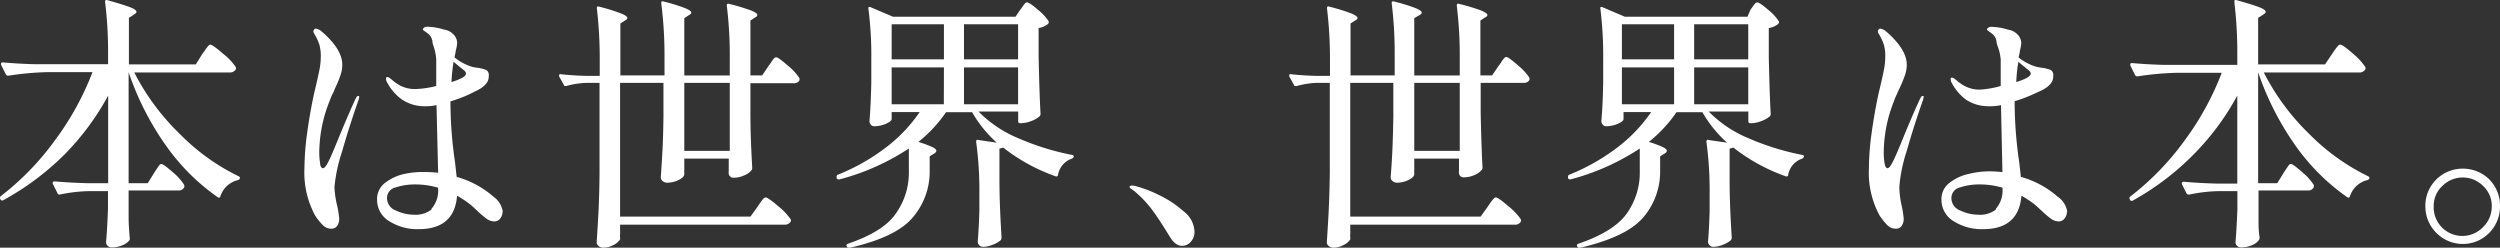 <svg xmlns="http://www.w3.org/2000/svg" viewBox="0 0 261.62 25.92"><rect x="0" y="0" width="261.62" height="25.92" fill="#333333" stroke="none"/><defs><style>.cls-1{fill:#fff;}</style></defs><g id="レイヤー_2" data-name="レイヤー 2"><g id="design"><path class="cls-1" d="M21.13,5.71l.33-.47c.14-.19.25-.34.33-.43A.38.38,0,0,1,22,4.67c.17,0,.61.31,1.33.94A6.27,6.27,0,0,1,24.66,7a.24.24,0,0,1,0,.28.69.69,0,0,1-.67.3H14.05A24.3,24.3,0,0,0,18.8,14a22.27,22.27,0,0,0,6.14,4.43c.11.05.17.12.17.19s-.07.19-.22.23a2.53,2.53,0,0,0-1.82,1.68c-.06.16-.15.2-.28.11a22.07,22.07,0,0,1-5.44-5.43,29.91,29.91,0,0,1-3.89-7.65V19.17h2l.62-1c.07-.12.17-.27.29-.45s.22-.33.29-.42a.29.29,0,0,1,.23-.14c.15,0,.54.29,1.19.86a5.7,5.7,0,0,1,1.19,1.32.45.45,0,0,1,0,.28.63.63,0,0,1-.62.31H13.46V21.7l0,1c0,.78.06,1.49.11,2.13a.78.78,0,0,1,0,.28,1.62,1.62,0,0,1-.73.54,2.72,2.72,0,0,1-1.12.24.56.56,0,0,1-.46-.17.53.53,0,0,1-.16-.39c.08-.84.14-2,.2-3.41V20H9.43a15.83,15.83,0,0,0-3.16.36H6.18A.22.22,0,0,1,6,20.18l-.48-.95a.16.16,0,0,1,0-.11c0-.09.07-.14.2-.14,1,.09,2.16.16,3.41.19h2.19V10a27.24,27.24,0,0,1-4.59,6.19A28.35,28.35,0,0,1,.36,20.94a.2.2,0,0,1-.31-.08v0c-.08-.13-.07-.24,0-.31a28.42,28.42,0,0,0,5.68-5.84A29.79,29.79,0,0,0,9.68,7.55H4.89a31,31,0,0,0-4,.37H.83a.26.26,0,0,1-.22-.14l-.5-1,0-.11c0-.1.06-.14.19-.14,1,.09,2.14.16,3.39.19h7.62V5.68A42.39,42.39,0,0,0,11,.22V.16c0-.15.08-.19.25-.14,1.14.32,1.93.57,2.37.74s.66.34.66.47-.09.17-.26.3l-.53.34V6.74h7Z"/><path class="cls-1" d="M37.59,10.16a2.09,2.09,0,0,1-.09.36c-.61,1.74-1.18,3.5-1.69,5.3A16.47,16.47,0,0,0,35,19.59a9.71,9.71,0,0,0,.28,1.91,9.93,9.93,0,0,1,.22,1.4,1.28,1.28,0,0,1-.21.73.69.69,0,0,1-.6.3,1.25,1.25,0,0,1-.91-.37,7,7,0,0,1-.8-1,9.46,9.46,0,0,1-1.12-5,28.7,28.7,0,0,1,.28-3.63c.19-1.39.43-2.77.73-4.15l.25-1.06c.15-.64.26-1.16.34-1.58a7.64,7.64,0,0,0,.11-1.25,4.31,4.31,0,0,0-.14-1.19,5.48,5.48,0,0,0-.53-1.14.73.73,0,0,1-.11-.28.23.23,0,0,1,.07-.16A.2.2,0,0,1,33.08,3a1.23,1.23,0,0,1,.53.25c1.48,1.26,2.21,2.43,2.21,3.53a3.55,3.55,0,0,1-.21,1.15A12.93,12.93,0,0,1,35,9.37c0,.14-.13.3-.22.5a6.74,6.74,0,0,0-.28.68A14.63,14.63,0,0,0,33.41,16a6.21,6.21,0,0,0,.09,1.08c0,.35.16.52.31.52s.35-.26.6-.77.6-1.33,1.05-2.45c.78-1.89,1.37-3.24,1.76-4.06.08-.19.17-.28.28-.28S37.59,10.07,37.59,10.16Zm15,12a1.12,1.12,0,0,1-.24.7.75.75,0,0,1-.63.31,1.45,1.45,0,0,1-.84-.31,10.34,10.34,0,0,1-.82-.69l-.58-.54a7.39,7.39,0,0,0-1.06-.79c-.13-.09-.33-.21-.59-.36-.18,2.33-1.53,3.5-4,3.5a5.49,5.49,0,0,1-3.11-.84,2.6,2.6,0,0,1-1.26-2.27,2.1,2.1,0,0,1,.86-1.75,5,5,0,0,1,2-.92A9.27,9.27,0,0,1,44.45,18a13.29,13.29,0,0,1,1.4.08L45.68,11a4.87,4.87,0,0,1-.79.11,7.33,7.33,0,0,1-.78,0A4.24,4.24,0,0,1,42,10.37a5.17,5.17,0,0,1-1.49-1.75.83.83,0,0,1-.12-.37c0-.13.05-.19.14-.19a.58.58,0,0,1,.27.12l.24.19a4.09,4.09,0,0,0,1,.66,3.38,3.38,0,0,0,1.41.29A10.14,10.14,0,0,0,45.65,9c0-.71,0-1.63,0-2.77a5.27,5.27,0,0,0-.33-1.54,1.55,1.55,0,0,1-.06-.28,1.31,1.31,0,0,0-.32-.76,4.68,4.68,0,0,0-.63-.47s-.06-.07-.06-.09a.28.28,0,0,1,.1-.17.71.71,0,0,1,.21-.11,1.36,1.36,0,0,1,.36,0,5.88,5.88,0,0,1,1.52.28,1.65,1.65,0,0,1,1,.5,1.28,1.28,0,0,1,.4.9,3.35,3.35,0,0,1-.14.78,5.37,5.37,0,0,1-.14.73A5.29,5.29,0,0,0,49.43,7a5.47,5.47,0,0,0,.7.11,6.24,6.24,0,0,1,.73.2.57.57,0,0,1,.28.39,1,1,0,0,1,0,.37c0,.5-.41,1-1.23,1.4L49,9.92a15.21,15.21,0,0,1-1.86.69V11a43.91,43.91,0,0,0,.48,6l.17,1.51a9.86,9.86,0,0,1,3.86,2.08A2.32,2.32,0,0,1,52.62,22.2Zm-7.46-.28a2.9,2.9,0,0,0,.71-2.24,8.56,8.56,0,0,0-2.38-.34,6.49,6.49,0,0,0-2.05.31,1.14,1.14,0,0,0-.91,1.12,1.39,1.39,0,0,0,.93,1.3,4.49,4.49,0,0,0,1.89.44A2.7,2.7,0,0,0,45.16,21.92ZM47.25,8.59c1-.32,1.51-.61,1.51-.87s-.2-.35-.59-.67-.62-.51-.7-.59A15.89,15.89,0,0,0,47.25,8.59Z"/><path class="cls-1" d="M79.23,21.7c.07-.12.18-.27.32-.47s.25-.34.33-.43a.38.38,0,0,1,.24-.14c.17,0,.61.31,1.32.92a6.43,6.43,0,0,1,1.29,1.35.28.28,0,0,1,0,.28.72.72,0,0,1-.68.3H64.89v.54a4.21,4.21,0,0,1,0,.44,1.17,1.17,0,0,0,0,.29v.12a.4.4,0,0,1,0,.15,1.58,1.58,0,0,1-.7.59,2.2,2.2,0,0,1-1,.28.8.8,0,0,1-.54-.17.49.49,0,0,1-.21-.39c.07-1.1.14-2.17.19-3.2s.1-2.4.11-4.08V8.67H61.42A8.84,8.84,0,0,0,59.26,9h-.08C59.1,9,59,9,59,8.87L58.51,8l0-.12c0-.11.07-.14.22-.11.88.1,1.76.15,2.63.17h1.4V6.35a44.65,44.65,0,0,0-.3-5.46V.83c0-.14.08-.19.25-.13A19.64,19.64,0,0,1,65,1.41c.43.18.65.33.65.46s-.09.19-.25.28l-.48.31V7.89h4.62V5.82A42.39,42.39,0,0,0,69.2.36V.3c0-.15.09-.19.25-.14a18.91,18.91,0,0,1,2.24.69c.43.18.65.33.65.46s-.09.19-.25.28l-.48.31v6h4.76V6.07A42.61,42.61,0,0,0,76.06.61V.55c0-.14.09-.19.25-.14a21.09,21.09,0,0,1,2.3.69c.43.18.64.33.64.46s-.08.19-.25.28l-.47.31V7.89h1.23l.64-.95a5,5,0,0,0,.3-.42A3.4,3.4,0,0,1,81,6.1.38.38,0,0,1,81.24,6c.15,0,.55.29,1.21.87a5.83,5.83,0,0,1,1.2,1.29.46.46,0,0,1,0,.28.7.7,0,0,1-.64.27H78.53v3.06c0,2.54.12,4.47.19,5.79a.4.4,0,0,1-.08.26,1.93,1.93,0,0,1-.77.54,2.74,2.74,0,0,1-1.11.24.48.48,0,0,1-.5-.42,1.09,1.09,0,0,1,0-.28c0-.06,0-.13,0-.23s0-.21,0-.36V16.6H71.61v.61c0,.25,0,.43,0,.57a1.55,1.55,0,0,0,0,.33l0,.11c0,.21-.19.41-.58.61a2.79,2.79,0,0,1-1.21.29.71.71,0,0,1-.47-.17.47.47,0,0,1-.2-.39c.07-1,.13-1.92.18-2.86s.08-2.11.1-3.53V8.67H64.89v14H78.53Zm-7.62-5.91h4.76V8.67H71.61Z"/><path class="cls-1" d="M106.78,1c.07-.09.15-.19.22-.3a2.79,2.79,0,0,1,.24-.31.31.31,0,0,1,.24-.14c.17,0,.55.26,1.15.78a5.23,5.23,0,0,1,1.12,1.21c0,.07,0,.15-.06.25a2,2,0,0,1-1,.44V6c.06,2.6.12,4.57.2,5.91a.36.36,0,0,1-.12.28,2.67,2.67,0,0,1-.86.48,3,3,0,0,1-1,.22h-.14a.19.19,0,0,1-.22-.22v-1h-4.15a12.56,12.56,0,0,0,4.15,2.79,27.27,27.27,0,0,0,5.62,1.75c.13,0,.2.09.2.16a.32.32,0,0,1-.2.23,2.18,2.18,0,0,0-1.45,1.7.18.18,0,0,1-.28.14,19.23,19.23,0,0,1-5.46-3,1.81,1.81,0,0,1-.39.11v3.22c0,2.22.11,4.25.22,6.07a.52.52,0,0,1-.08.29,2.6,2.6,0,0,1-.82.47,2.76,2.76,0,0,1-1,.23.55.55,0,0,1-.59-.57c.07-.82.13-1.87.17-3.16V20.29a37.19,37.19,0,0,0-.34-5.46.28.28,0,0,1,.06-.18.16.16,0,0,1,.17,0l1.93.28a12.93,12.93,0,0,1-2.58-3.19H99a14.32,14.32,0,0,1-2.89,3.11,11.56,11.56,0,0,1,1.46.54c.28.14.42.27.42.38s-.09.22-.25.31l-.45.28V18a7.34,7.34,0,0,1-1.81,4.8c-1.17,1.36-3.35,2.4-6.56,3.13a.19.19,0,0,1-.28-.12.18.18,0,0,1-.06-.14c0-.07.06-.13.17-.17,2.46-.84,4.15-1.89,5-3.16a7.34,7.34,0,0,0,1.36-4.4v-2.4a24.44,24.44,0,0,1-7.28,3.24h-.06a.25.25,0,0,1-.22-.13l0-.09a.11.11,0,0,1,0-.08.2.2,0,0,1,.14-.2,21.37,21.37,0,0,0,5-2.83,15.93,15.93,0,0,0,3.55-3.72H93.31v.73c0,.15-.2.31-.59.49a3.05,3.05,0,0,1-1.23.26.42.42,0,0,1-.36-.17.55.55,0,0,1-.14-.39c.09-1,.15-2.35.19-4V6.29A38.42,38.42,0,0,0,90.87.86v0c0-.13.08-.17.23-.11l2.35,1h12.82Zm-8,5.21V2.54H93.31V6.21Zm0,.84H93.31v3.86h5.46Zm7.76-.84V2.54h-5.66V6.21Zm-5.66.84v3.86h5.66V7.05Z"/><path class="cls-1" d="M120.6,22a11.9,11.9,0,0,0-1.89-2l-.31-.22c-.13-.09-.2-.17-.2-.22s.08-.14.23-.14a1.81,1.81,0,0,1,.5.08,13.13,13.13,0,0,1,2.38.92,11.07,11.07,0,0,1,2.56,1.7A2.81,2.81,0,0,1,125,24.19a1.51,1.51,0,0,1-.41,1.14,1.22,1.22,0,0,1-.88.4c-.49,0-.93-.34-1.32-1C121.74,23.66,121.15,22.75,120.6,22Z"/><path class="cls-1" d="M155.64,21.7c.07-.12.18-.27.32-.47a4.3,4.3,0,0,1,.34-.43.34.34,0,0,1,.23-.14c.17,0,.61.31,1.32.92a6.43,6.43,0,0,1,1.29,1.35.28.28,0,0,1,0,.28.7.7,0,0,1-.67.3H141.3v.54a4.21,4.21,0,0,1,0,.44,1.17,1.17,0,0,0,0,.29v.12a.4.4,0,0,1,0,.15,1.58,1.58,0,0,1-.7.59,2.2,2.2,0,0,1-1,.28.8.8,0,0,1-.54-.17.49.49,0,0,1-.21-.39c.07-1.1.14-2.17.19-3.2s.1-2.4.12-4.08V8.67h-1.32a8.84,8.84,0,0,0-2.16.34h-.08c-.08,0-.14,0-.2-.14L134.92,8l0-.12c0-.11.07-.14.22-.11.88.1,1.76.15,2.64.17h1.4V6.35a44.51,44.51,0,0,0-.31-5.46V.83c0-.14.08-.19.25-.13a20,20,0,0,1,2.3.71c.42.18.64.33.64.46s-.08.19-.25.28l-.48.31V7.89h4.62V5.82a42.39,42.39,0,0,0-.31-5.46V.3c0-.15.09-.19.26-.14a19.56,19.56,0,0,1,2.24.69c.42.18.64.33.64.46s-.08.19-.25.28L148,1.9v6h4.76V6.07a42.61,42.61,0,0,0-.31-5.46V.55c0-.14.09-.19.26-.14A20.73,20.73,0,0,1,155,1.1c.43.18.65.33.65.46s-.09.19-.26.28l-.47.31V7.89h1.23l.64-.95a3.4,3.4,0,0,0,.3-.42,2.53,2.53,0,0,1,.31-.42.34.34,0,0,1,.23-.14c.15,0,.55.29,1.21.87a5.83,5.83,0,0,1,1.2,1.29.46.46,0,0,1,0,.28.69.69,0,0,1-.64.27h-4.45v3.06c.05,2.54.12,4.47.19,5.79a.35.35,0,0,1-.08.26,1.93,1.93,0,0,1-.77.54,2.71,2.71,0,0,1-1.11.24.48.48,0,0,1-.5-.42,1.09,1.09,0,0,1,0-.28,1.07,1.07,0,0,0,0-.23c0-.09,0-.21,0-.36V16.6H148v.61c0,.25,0,.43,0,.57a1.55,1.55,0,0,0,0,.33l0,.11c0,.21-.2.41-.59.61a2.76,2.76,0,0,1-1.21.29.71.71,0,0,1-.47-.17.5.5,0,0,1-.2-.39c.08-1,.14-1.92.18-2.86s.08-2.11.1-3.53V8.67H141.3v14h13.64ZM148,15.79h4.76V8.67H148Z"/><path class="cls-1" d="M183.19,1c.07-.09.15-.19.22-.3a2.79,2.79,0,0,1,.24-.31.32.32,0,0,1,.24-.14c.17,0,.55.26,1.15.78a5,5,0,0,1,1.12,1.21c.05.07,0,.15-.06.25a1.91,1.91,0,0,1-1,.44V6c.06,2.6.12,4.57.2,5.91a.39.39,0,0,1-.11.28,2.86,2.86,0,0,1-.87.48,2.94,2.94,0,0,1-1,.22h-.14a.19.19,0,0,1-.22-.22v-1h-4.15a12.56,12.56,0,0,0,4.15,2.79,27.17,27.17,0,0,0,5.63,1.75c.13,0,.19.09.19.16a.33.33,0,0,1-.19.23,2.19,2.19,0,0,0-1.46,1.7.18.18,0,0,1-.28.14,19.23,19.23,0,0,1-5.46-3,1.81,1.81,0,0,1-.39.11v3.22c0,2.22.11,4.25.22,6.07a.52.52,0,0,1-.08.29,2.65,2.65,0,0,1-.81.47,2.85,2.85,0,0,1-1,.23.56.56,0,0,1-.59-.57c.08-.82.13-1.87.17-3.16V20.29a37.19,37.19,0,0,0-.34-5.46.28.28,0,0,1,.06-.18.16.16,0,0,1,.17,0l1.93.28a12.93,12.93,0,0,1-2.58-3.19h-2.71a14.32,14.32,0,0,1-2.89,3.11,11.56,11.56,0,0,1,1.46.54c.28.14.42.27.42.38s-.08.22-.25.31l-.45.28V18a7.34,7.34,0,0,1-1.81,4.8q-1.74,2-6.56,3.13a.19.19,0,0,1-.28-.12.18.18,0,0,1-.06-.14c0-.07.06-.13.17-.17,2.46-.84,4.15-1.89,5.05-3.16a7.34,7.34,0,0,0,1.36-4.4v-2.4a24.32,24.32,0,0,1-7.28,3.24h0a.26.26,0,0,1-.23-.13l0-.09a.11.11,0,0,1,0-.08.19.19,0,0,1,.14-.2,21.5,21.5,0,0,0,5-2.83,16,16,0,0,0,3.56-3.72h-2.89v.73c0,.15-.19.31-.59.49a3.05,3.05,0,0,1-1.23.26.42.42,0,0,1-.36-.17.55.55,0,0,1-.14-.39c.09-1,.16-2.35.19-4V6.29a40.21,40.21,0,0,0-.3-5.43v0c0-.13.07-.17.22-.11l2.35,1h12.83Zm-8,5.21V2.54h-5.46V6.21Zm0,.84h-5.46v3.86h5.46Zm7.76-.84V2.54h-5.66V6.21Zm-5.66.84v3.86h5.66V7.05Z"/><path class="cls-1" d="M201.3,10.16a1.68,1.68,0,0,1-.08.36c-.62,1.74-1.18,3.5-1.69,5.3a15.93,15.93,0,0,0-.77,3.77A9.71,9.71,0,0,0,199,21.5a9.93,9.93,0,0,1,.22,1.4,1.28,1.28,0,0,1-.21.73.69.69,0,0,1-.6.3,1.23,1.23,0,0,1-.91-.37,7,7,0,0,1-.8-1,9.37,9.37,0,0,1-1.12-5,27,27,0,0,1,.28-3.63c.19-1.39.43-2.77.73-4.15l.25-1.06c.15-.64.26-1.16.34-1.58a7.64,7.64,0,0,0,.11-1.25,4.31,4.31,0,0,0-.14-1.19,5.48,5.48,0,0,0-.53-1.14.73.73,0,0,1-.11-.28.23.23,0,0,1,.07-.16A.2.2,0,0,1,196.8,3a1.23,1.23,0,0,1,.53.25c1.47,1.26,2.21,2.43,2.21,3.53a3.55,3.55,0,0,1-.21,1.15,12.93,12.93,0,0,1-.63,1.48l-.22.5a5,5,0,0,0-.28.68A14.63,14.63,0,0,0,197.13,16a6.21,6.21,0,0,0,.09,1.08c.05.35.16.52.31.52s.35-.26.6-.77.6-1.33,1.05-2.45c.78-1.89,1.37-3.24,1.76-4.06.08-.19.17-.28.28-.28S201.3,10.07,201.3,10.16Zm15,12a1.12,1.12,0,0,1-.24.7.78.78,0,0,1-.63.31,1.45,1.45,0,0,1-.84-.31,10.34,10.34,0,0,1-.82-.69l-.58-.54a7.39,7.39,0,0,0-1.06-.79c-.13-.09-.33-.21-.59-.36q-.29,3.5-4,3.5a5.49,5.49,0,0,1-3.11-.84,2.6,2.6,0,0,1-1.26-2.27,2.1,2.1,0,0,1,.86-1.75,4.91,4.91,0,0,1,2-.92,9.27,9.27,0,0,1,2.13-.27,13,13,0,0,1,1.39.08L209.4,11a4.87,4.87,0,0,1-.79.11,7.33,7.33,0,0,1-.78,0,4.24,4.24,0,0,1-2.09-.68,5.17,5.17,0,0,1-1.49-1.75.83.83,0,0,1-.12-.37c0-.13.05-.19.14-.19a.58.58,0,0,1,.27.12l.24.19a4.09,4.09,0,0,0,1,.66,3.38,3.38,0,0,0,1.41.29A10.23,10.23,0,0,0,209.37,9c0-.71,0-1.63,0-2.77A5.27,5.27,0,0,0,209,4.7a1.55,1.55,0,0,1-.06-.28,1.31,1.31,0,0,0-.32-.76,4.68,4.68,0,0,0-.63-.47s-.06-.07-.06-.09a.24.24,0,0,1,.1-.17.53.53,0,0,1,.21-.11,1.36,1.36,0,0,1,.36,0,5.88,5.88,0,0,1,1.52.28,1.65,1.65,0,0,1,1,.5,1.28,1.28,0,0,1,.4.9,3.35,3.35,0,0,1-.14.78c0,.15-.06.39-.14.73A5.29,5.29,0,0,0,213.15,7a5.47,5.47,0,0,0,.7.11,6.24,6.24,0,0,1,.73.2.57.57,0,0,1,.28.39,1.27,1.27,0,0,1,0,.37c0,.5-.41,1-1.23,1.4l-.94.43a15.21,15.21,0,0,1-1.86.69V11a43.91,43.91,0,0,0,.48,6l.17,1.51a9.86,9.86,0,0,1,3.86,2.08A2.32,2.32,0,0,1,216.34,22.2Zm-7.46-.28a2.94,2.94,0,0,0,.71-2.24,8.56,8.56,0,0,0-2.38-.34,6.49,6.49,0,0,0-2.05.31,1.14,1.14,0,0,0-.91,1.12,1.39,1.39,0,0,0,.93,1.3,4.49,4.49,0,0,0,1.89.44A2.7,2.7,0,0,0,208.88,21.92ZM211,8.59c1-.32,1.51-.61,1.51-.87s-.2-.35-.59-.67-.63-.51-.7-.59A15.89,15.89,0,0,0,211,8.59Z"/><path class="cls-1" d="M244,5.71l.32-.47c.14-.19.26-.34.34-.43a.34.34,0,0,1,.24-.14c.17,0,.61.31,1.33.94A6.27,6.27,0,0,1,247.51,7a.24.24,0,0,1,0,.28.69.69,0,0,1-.67.3H236.9A24.26,24.26,0,0,0,241.64,14a22.45,22.45,0,0,0,6.15,4.43c.11.05.17.12.17.19s-.08.19-.23.23a2.53,2.53,0,0,0-1.81,1.68c-.06.16-.16.2-.28.11a22.07,22.07,0,0,1-5.44-5.43,29.91,29.91,0,0,1-3.89-7.65V19.17h2l.62-1c.07-.12.17-.27.29-.45s.22-.33.29-.42a.29.29,0,0,1,.23-.14c.15,0,.54.29,1.19.86a5.7,5.7,0,0,1,1.19,1.32.45.45,0,0,1,0,.28.63.63,0,0,1-.62.31h-5.15V21.7l0,1c0,.78,0,1.49.11,2.13a.61.61,0,0,1-.06.28,1.58,1.58,0,0,1-.72.54,2.72,2.72,0,0,1-1.12.24.56.56,0,0,1-.46-.17.53.53,0,0,1-.16-.39c.08-.84.14-2,.2-3.41V20h-1.85a15.93,15.93,0,0,0-3.17.36H229a.22.22,0,0,1-.19-.14l-.48-.95a.16.16,0,0,1,0-.11c0-.09.07-.14.2-.14,1,.09,2.16.16,3.41.19h2.19V10a27,27,0,0,1-4.6,6.19,28.07,28.07,0,0,1-6.32,4.79.2.2,0,0,1-.31-.08v0c-.08-.13-.07-.24,0-.31a28.42,28.42,0,0,0,5.68-5.84,29.79,29.79,0,0,0,3.92-7.13h-4.79a31,31,0,0,0-4,.37h-.06a.25.25,0,0,1-.22-.14l-.5-1,0-.11c0-.1.06-.14.19-.14,1,.09,2.14.16,3.39.19h7.62V5.68a44.27,44.27,0,0,0-.31-5.46V.16c0-.15.08-.19.25-.14,1.14.32,1.93.57,2.37.74s.66.34.66.47-.09.17-.26.3l-.53.34V6.74h7Z"/><path class="cls-1" d="M255.77,25a4.08,4.08,0,0,1-1.43-1.43,3.87,3.87,0,0,1-.53-2,3.82,3.82,0,0,1,.53-2,3.87,3.87,0,0,1,1.43-1.41,4,4,0,0,1,3.92,0,3.67,3.67,0,0,1,1.41,1.41,3.81,3.81,0,0,1,.52,2A3.93,3.93,0,0,1,259.69,25a3.89,3.89,0,0,1-3.92,0Zm4.1-1.26a3,3,0,0,0,.89-2.16,2.84,2.84,0,0,0-.9-2.11,3,3,0,0,0-4.28,0,2.84,2.84,0,0,0-.9,2.11,3,3,0,0,0,5.19,2.16Z"/></g></g></svg>